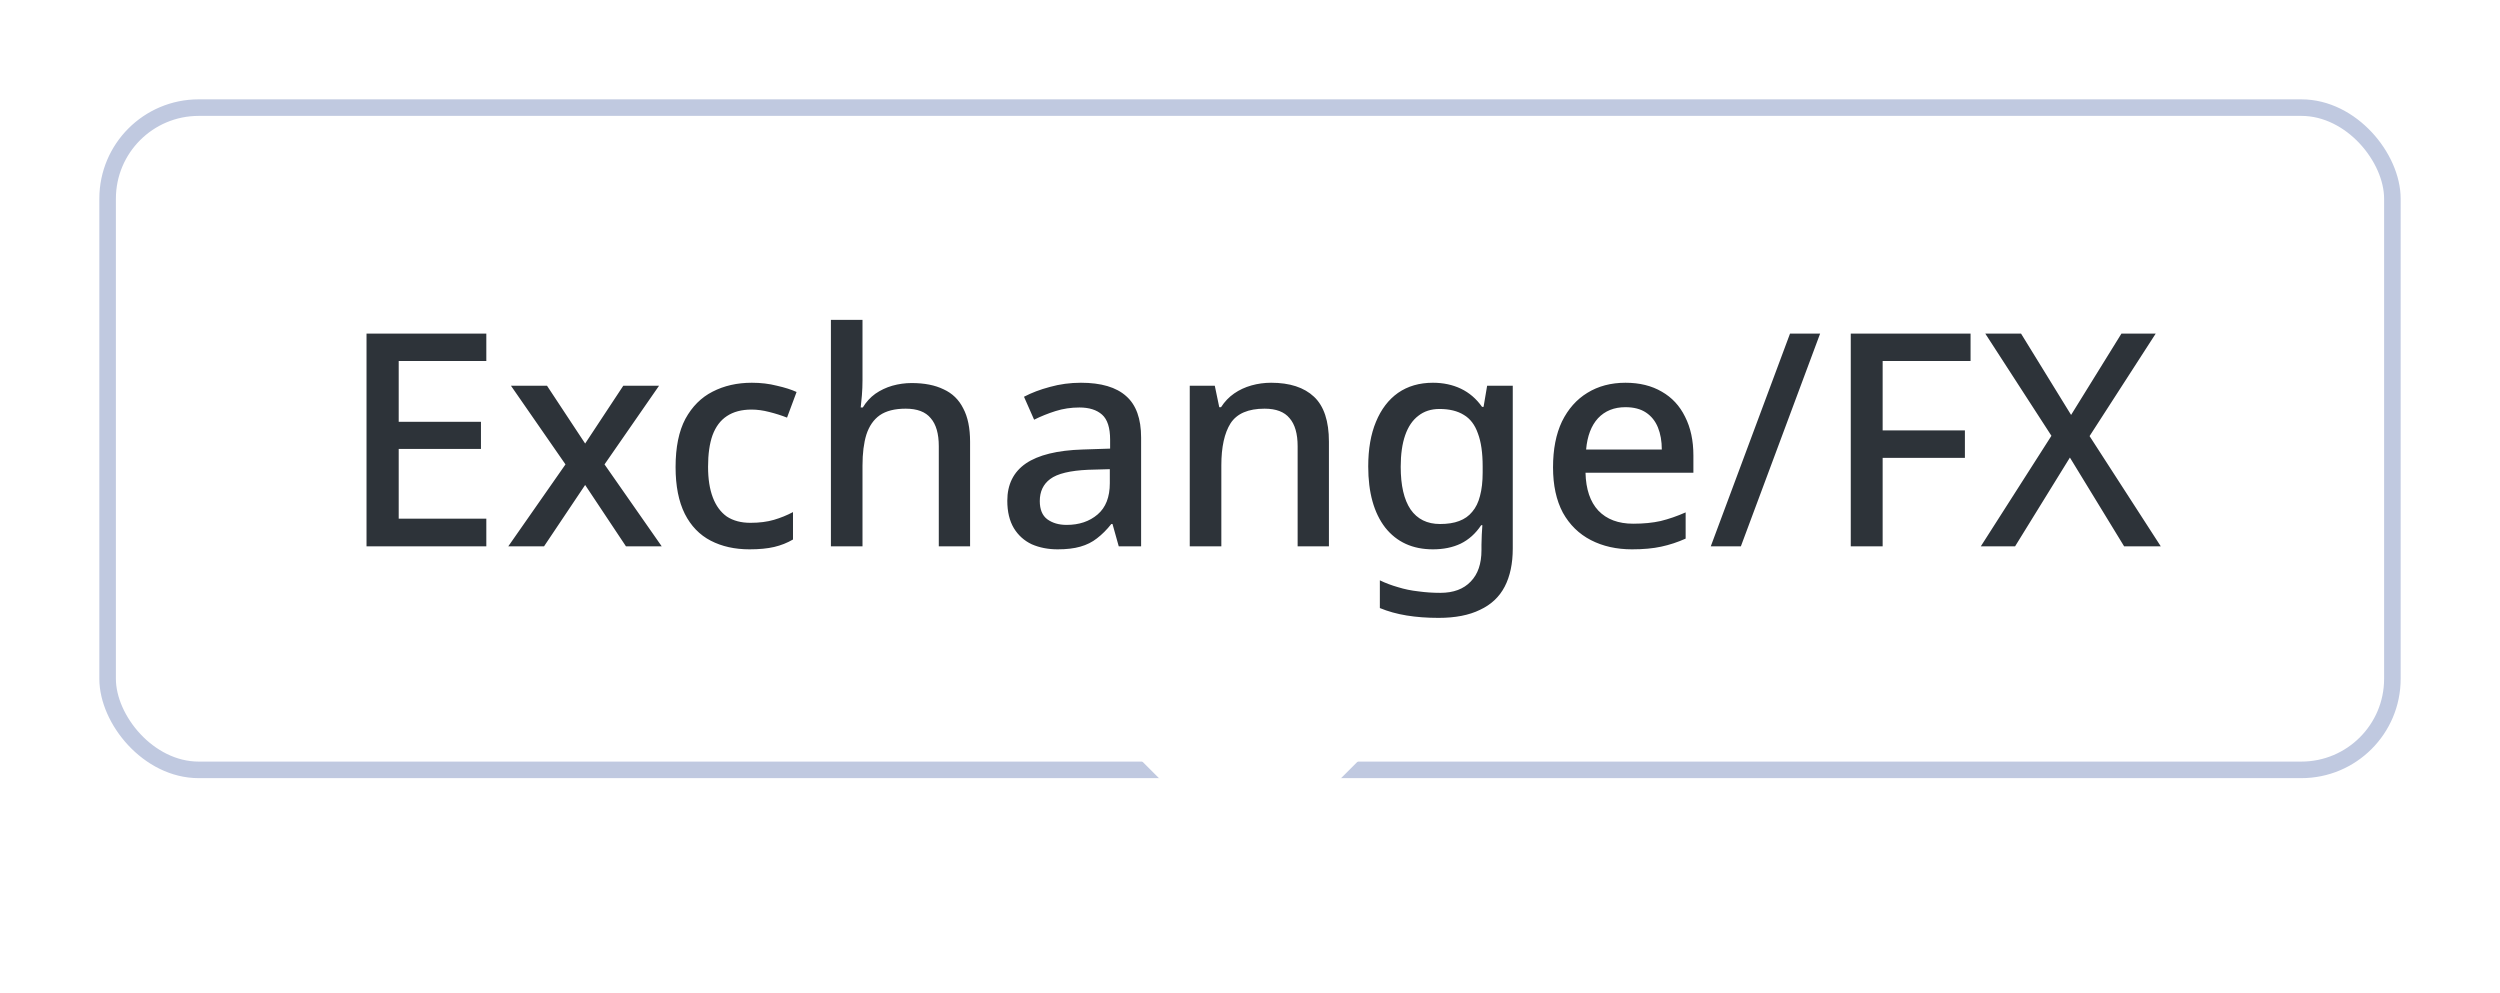 <svg width="151" height="60" viewBox="0 0 151 60" fill="none" xmlns="http://www.w3.org/2000/svg">
<g filter="url(#filter0_d_271_58)">
<rect x="6.5" y="4.5" width="138" height="40" rx="5.5" fill="white"/>
<rect x="6.5" y="4.5" width="138" height="40" rx="5.5" stroke="#C0C9E0"/>
<path d="M29.374 31H22.138V18.148H29.374V19.804H24.082V23.476H29.05V25.114H24.082V29.326H29.374V31ZM34.155 26.05L30.861 21.298H33.039L35.343 24.79L37.647 21.298H39.807L36.513 26.05L39.969 31H37.809L35.343 27.292L32.859 31H30.699L34.155 26.05ZM45.269 31.18C44.381 31.18 43.601 31.006 42.929 30.658C42.257 30.31 41.735 29.77 41.363 29.038C40.991 28.294 40.805 27.352 40.805 26.212C40.805 25.012 41.003 24.04 41.399 23.296C41.807 22.552 42.353 22.006 43.037 21.658C43.733 21.298 44.525 21.118 45.413 21.118C45.953 21.118 46.457 21.178 46.925 21.298C47.405 21.406 47.801 21.532 48.113 21.676L47.537 23.224C47.201 23.092 46.841 22.978 46.457 22.882C46.085 22.786 45.731 22.738 45.395 22.738C44.795 22.738 44.297 22.87 43.901 23.134C43.517 23.386 43.229 23.77 43.037 24.286C42.857 24.79 42.767 25.426 42.767 26.194C42.767 26.926 42.863 27.544 43.055 28.048C43.247 28.552 43.529 28.936 43.901 29.2C44.285 29.452 44.759 29.578 45.323 29.578C45.863 29.578 46.337 29.518 46.745 29.398C47.153 29.278 47.537 29.122 47.897 28.93V30.586C47.549 30.79 47.171 30.94 46.763 31.036C46.355 31.132 45.857 31.18 45.269 31.18ZM52.095 20.974C52.095 21.274 52.083 21.574 52.059 21.874C52.035 22.174 52.011 22.42 51.987 22.612H52.113C52.317 22.276 52.569 22 52.869 21.784C53.181 21.568 53.523 21.406 53.895 21.298C54.279 21.19 54.669 21.136 55.065 21.136C55.833 21.136 56.475 21.262 56.991 21.514C57.519 21.754 57.915 22.138 58.179 22.666C58.455 23.182 58.593 23.854 58.593 24.682V31H56.703V24.952C56.703 24.196 56.541 23.632 56.217 23.26C55.905 22.876 55.401 22.684 54.705 22.684C54.045 22.684 53.523 22.816 53.139 23.08C52.767 23.344 52.497 23.734 52.329 24.25C52.173 24.754 52.095 25.378 52.095 26.122V31H50.187V17.32H52.095V20.974ZM65.287 21.118C66.511 21.118 67.423 21.388 68.023 21.928C68.623 22.456 68.923 23.29 68.923 24.43V31H67.573L67.195 29.65H67.123C66.847 29.998 66.559 30.286 66.259 30.514C65.971 30.742 65.635 30.91 65.251 31.018C64.879 31.126 64.423 31.18 63.883 31.18C63.307 31.18 62.785 31.078 62.317 30.874C61.861 30.658 61.501 30.334 61.237 29.902C60.973 29.458 60.841 28.906 60.841 28.246C60.841 27.262 61.213 26.512 61.957 25.996C62.713 25.48 63.859 25.198 65.395 25.15L67.051 25.096V24.556C67.051 23.836 66.889 23.332 66.565 23.044C66.241 22.756 65.785 22.612 65.197 22.612C64.693 22.612 64.213 22.684 63.757 22.828C63.301 22.972 62.869 23.146 62.461 23.35L61.849 21.964C62.305 21.724 62.827 21.526 63.415 21.37C64.015 21.202 64.639 21.118 65.287 21.118ZM65.737 26.374C64.633 26.422 63.865 26.608 63.433 26.932C63.013 27.244 62.803 27.688 62.803 28.264C62.803 28.768 62.953 29.134 63.253 29.362C63.565 29.59 63.955 29.704 64.423 29.704C65.179 29.704 65.803 29.494 66.295 29.074C66.787 28.654 67.033 28.024 67.033 27.184V26.338L65.737 26.374ZM76.775 21.118C77.903 21.118 78.767 21.4 79.367 21.964C79.967 22.528 80.267 23.434 80.267 24.682V31H78.377V24.952C78.377 24.196 78.215 23.632 77.891 23.26C77.579 22.876 77.075 22.684 76.379 22.684C75.395 22.684 74.711 22.978 74.327 23.566C73.955 24.154 73.769 25 73.769 26.104V31H71.861V21.298H73.373L73.643 22.594H73.751C73.967 22.258 74.231 21.982 74.543 21.766C74.855 21.55 75.203 21.388 75.587 21.28C75.971 21.172 76.367 21.118 76.775 21.118ZM86.547 21.118C87.171 21.118 87.735 21.238 88.239 21.478C88.743 21.718 89.169 22.084 89.517 22.576H89.607L89.823 21.298H91.371V31.126C91.371 32.038 91.209 32.806 90.885 33.43C90.561 34.054 90.063 34.522 89.391 34.834C88.731 35.158 87.897 35.32 86.889 35.32C86.193 35.32 85.551 35.272 84.963 35.176C84.375 35.08 83.835 34.93 83.343 34.726V33.052C83.691 33.22 84.057 33.358 84.441 33.466C84.825 33.586 85.233 33.67 85.665 33.718C86.097 33.778 86.541 33.808 86.997 33.808C87.789 33.808 88.401 33.58 88.833 33.124C89.265 32.68 89.481 32.05 89.481 31.234V30.91C89.481 30.754 89.487 30.55 89.499 30.298C89.511 30.034 89.523 29.842 89.535 29.722H89.463C89.127 30.226 88.713 30.598 88.221 30.838C87.741 31.066 87.183 31.18 86.547 31.18C85.323 31.18 84.363 30.742 83.667 29.866C82.983 28.978 82.641 27.748 82.641 26.176C82.641 25.12 82.797 24.22 83.109 23.476C83.421 22.72 83.865 22.138 84.441 21.73C85.029 21.322 85.731 21.118 86.547 21.118ZM86.943 22.702C86.439 22.702 86.013 22.84 85.665 23.116C85.317 23.38 85.053 23.77 84.873 24.286C84.693 24.802 84.603 25.438 84.603 26.194C84.603 27.322 84.801 28.18 85.197 28.768C85.605 29.356 86.199 29.65 86.979 29.65C87.435 29.65 87.819 29.59 88.131 29.47C88.455 29.35 88.719 29.164 88.923 28.912C89.139 28.66 89.295 28.342 89.391 27.958C89.499 27.562 89.553 27.088 89.553 26.536V26.176C89.553 25.348 89.457 24.682 89.265 24.178C89.085 23.662 88.803 23.29 88.419 23.062C88.035 22.822 87.543 22.702 86.943 22.702ZM98.177 21.118C99.029 21.118 99.761 21.298 100.373 21.658C100.985 22.006 101.453 22.51 101.777 23.17C102.113 23.83 102.281 24.61 102.281 25.51V26.554H95.765C95.789 27.55 96.047 28.312 96.539 28.84C97.043 29.368 97.745 29.632 98.645 29.632C99.269 29.632 99.821 29.578 100.301 29.47C100.793 29.35 101.297 29.176 101.813 28.948V30.532C101.333 30.748 100.841 30.91 100.337 31.018C99.845 31.126 99.257 31.18 98.573 31.18C97.637 31.18 96.809 30.994 96.089 30.622C95.369 30.25 94.805 29.698 94.397 28.966C94.001 28.222 93.803 27.31 93.803 26.23C93.803 25.138 93.983 24.214 94.343 23.458C94.715 22.702 95.225 22.126 95.873 21.73C96.533 21.322 97.301 21.118 98.177 21.118ZM98.177 22.594C97.493 22.594 96.941 22.816 96.521 23.26C96.113 23.704 95.873 24.334 95.801 25.15H100.373C100.373 24.646 100.295 24.202 100.139 23.818C99.983 23.434 99.743 23.134 99.419 22.918C99.095 22.702 98.681 22.594 98.177 22.594ZM109.936 18.148L105.148 31H103.33L108.118 18.148H109.936ZM113.712 31H111.786V18.148H119.022V19.804H113.712V23.998H118.68V25.654H113.712V31ZM130.512 31H128.298L125.022 25.636L121.71 31H119.64L123.906 24.322L119.91 18.148H122.07L125.094 23.062L128.136 18.148H130.206L126.21 24.34L130.512 31Z" fill="#2D3339"/>
<g filter="url(#filter1_i_271_58)">
<path d="M74.793 51.293C75.183 51.683 75.817 51.683 76.207 51.293L83.5 44H67.5L74.793 51.293Z" fill="white"/>
</g>
</g>
<defs>
<filter id="filter0_d_271_58" x="0" y="-4" width="151" height="66" filterUnits="userSpaceOnUse" color-interpolation-filters="sRGB">
<feFlood flood-opacity="0" result="BackgroundImageFix"/>
<feColorMatrix in="SourceAlpha" type="matrix" values="0 0 0 0 0 0 0 0 0 0 0 0 0 0 0 0 0 0 127 0" result="hardAlpha"/>
<feOffset dy="2"/>
<feGaussianBlur stdDeviation="3"/>
<feColorMatrix type="matrix" values="0 0 0 0 0 0 0 0 0 0 0 0 0 0 0 0 0 0 0.15 0"/>
<feBlend mode="normal" in2="BackgroundImageFix" result="effect1_dropShadow_271_58"/>
<feBlend mode="normal" in="SourceGraphic" in2="effect1_dropShadow_271_58" result="shape"/>
</filter>
<filter id="filter1_i_271_58" x="67.5" y="44" width="16" height="7.586" filterUnits="userSpaceOnUse" color-interpolation-filters="sRGB">
<feFlood flood-opacity="0" result="BackgroundImageFix"/>
<feBlend mode="normal" in="SourceGraphic" in2="BackgroundImageFix" result="shape"/>
<feColorMatrix in="SourceAlpha" type="matrix" values="0 0 0 0 0 0 0 0 0 0 0 0 0 0 0 0 0 0 127 0" result="hardAlpha"/>
<feOffset dy="-1.5"/>
<feComposite in2="hardAlpha" operator="arithmetic" k2="-1" k3="1"/>
<feColorMatrix type="matrix" values="0 0 0 0 0.753 0 0 0 0 0.788 0 0 0 0 0.878 0 0 0 1 0"/>
<feBlend mode="normal" in2="shape" result="effect1_innerShadow_271_58"/>
</filter>
</defs>
</svg>
